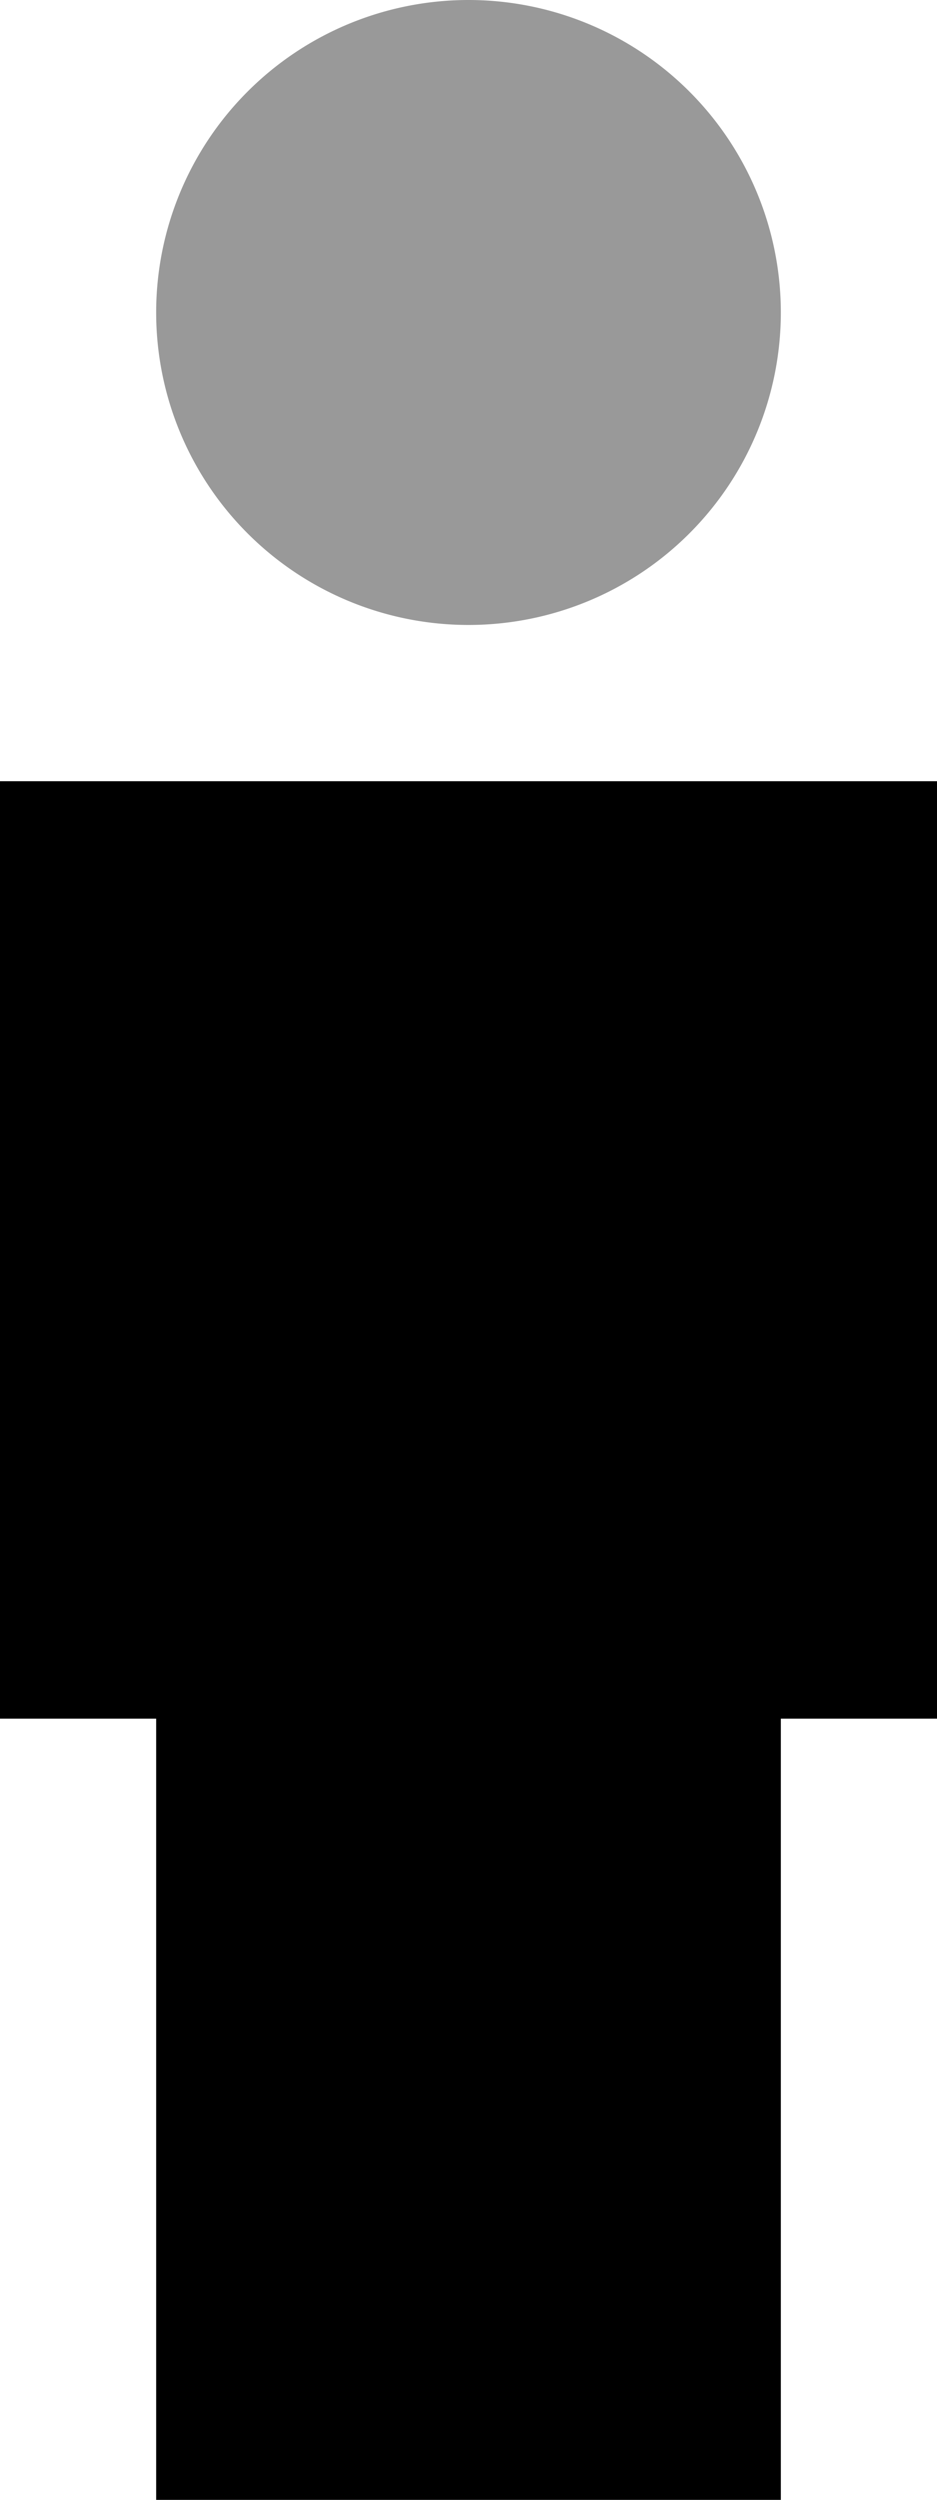 <svg xmlns="http://www.w3.org/2000/svg" viewBox="0 0 192 512"><!--! Font Awesome Pro 7.0.0 by @fontawesome - https://fontawesome.com License - https://fontawesome.com/license (Commercial License) Copyright 2025 Fonticons, Inc. --><path style="fill:currentColor;opacity:.4" d="M32 64A64 64 0 1 0 160 64 64 64 0 1 0 32 64z"/><path style="fill:currentColor;opacity:1" d="M192 160l-192 0 0 192 32 0 0 160 128 0 0-160 32 0 0-192z"/></svg>